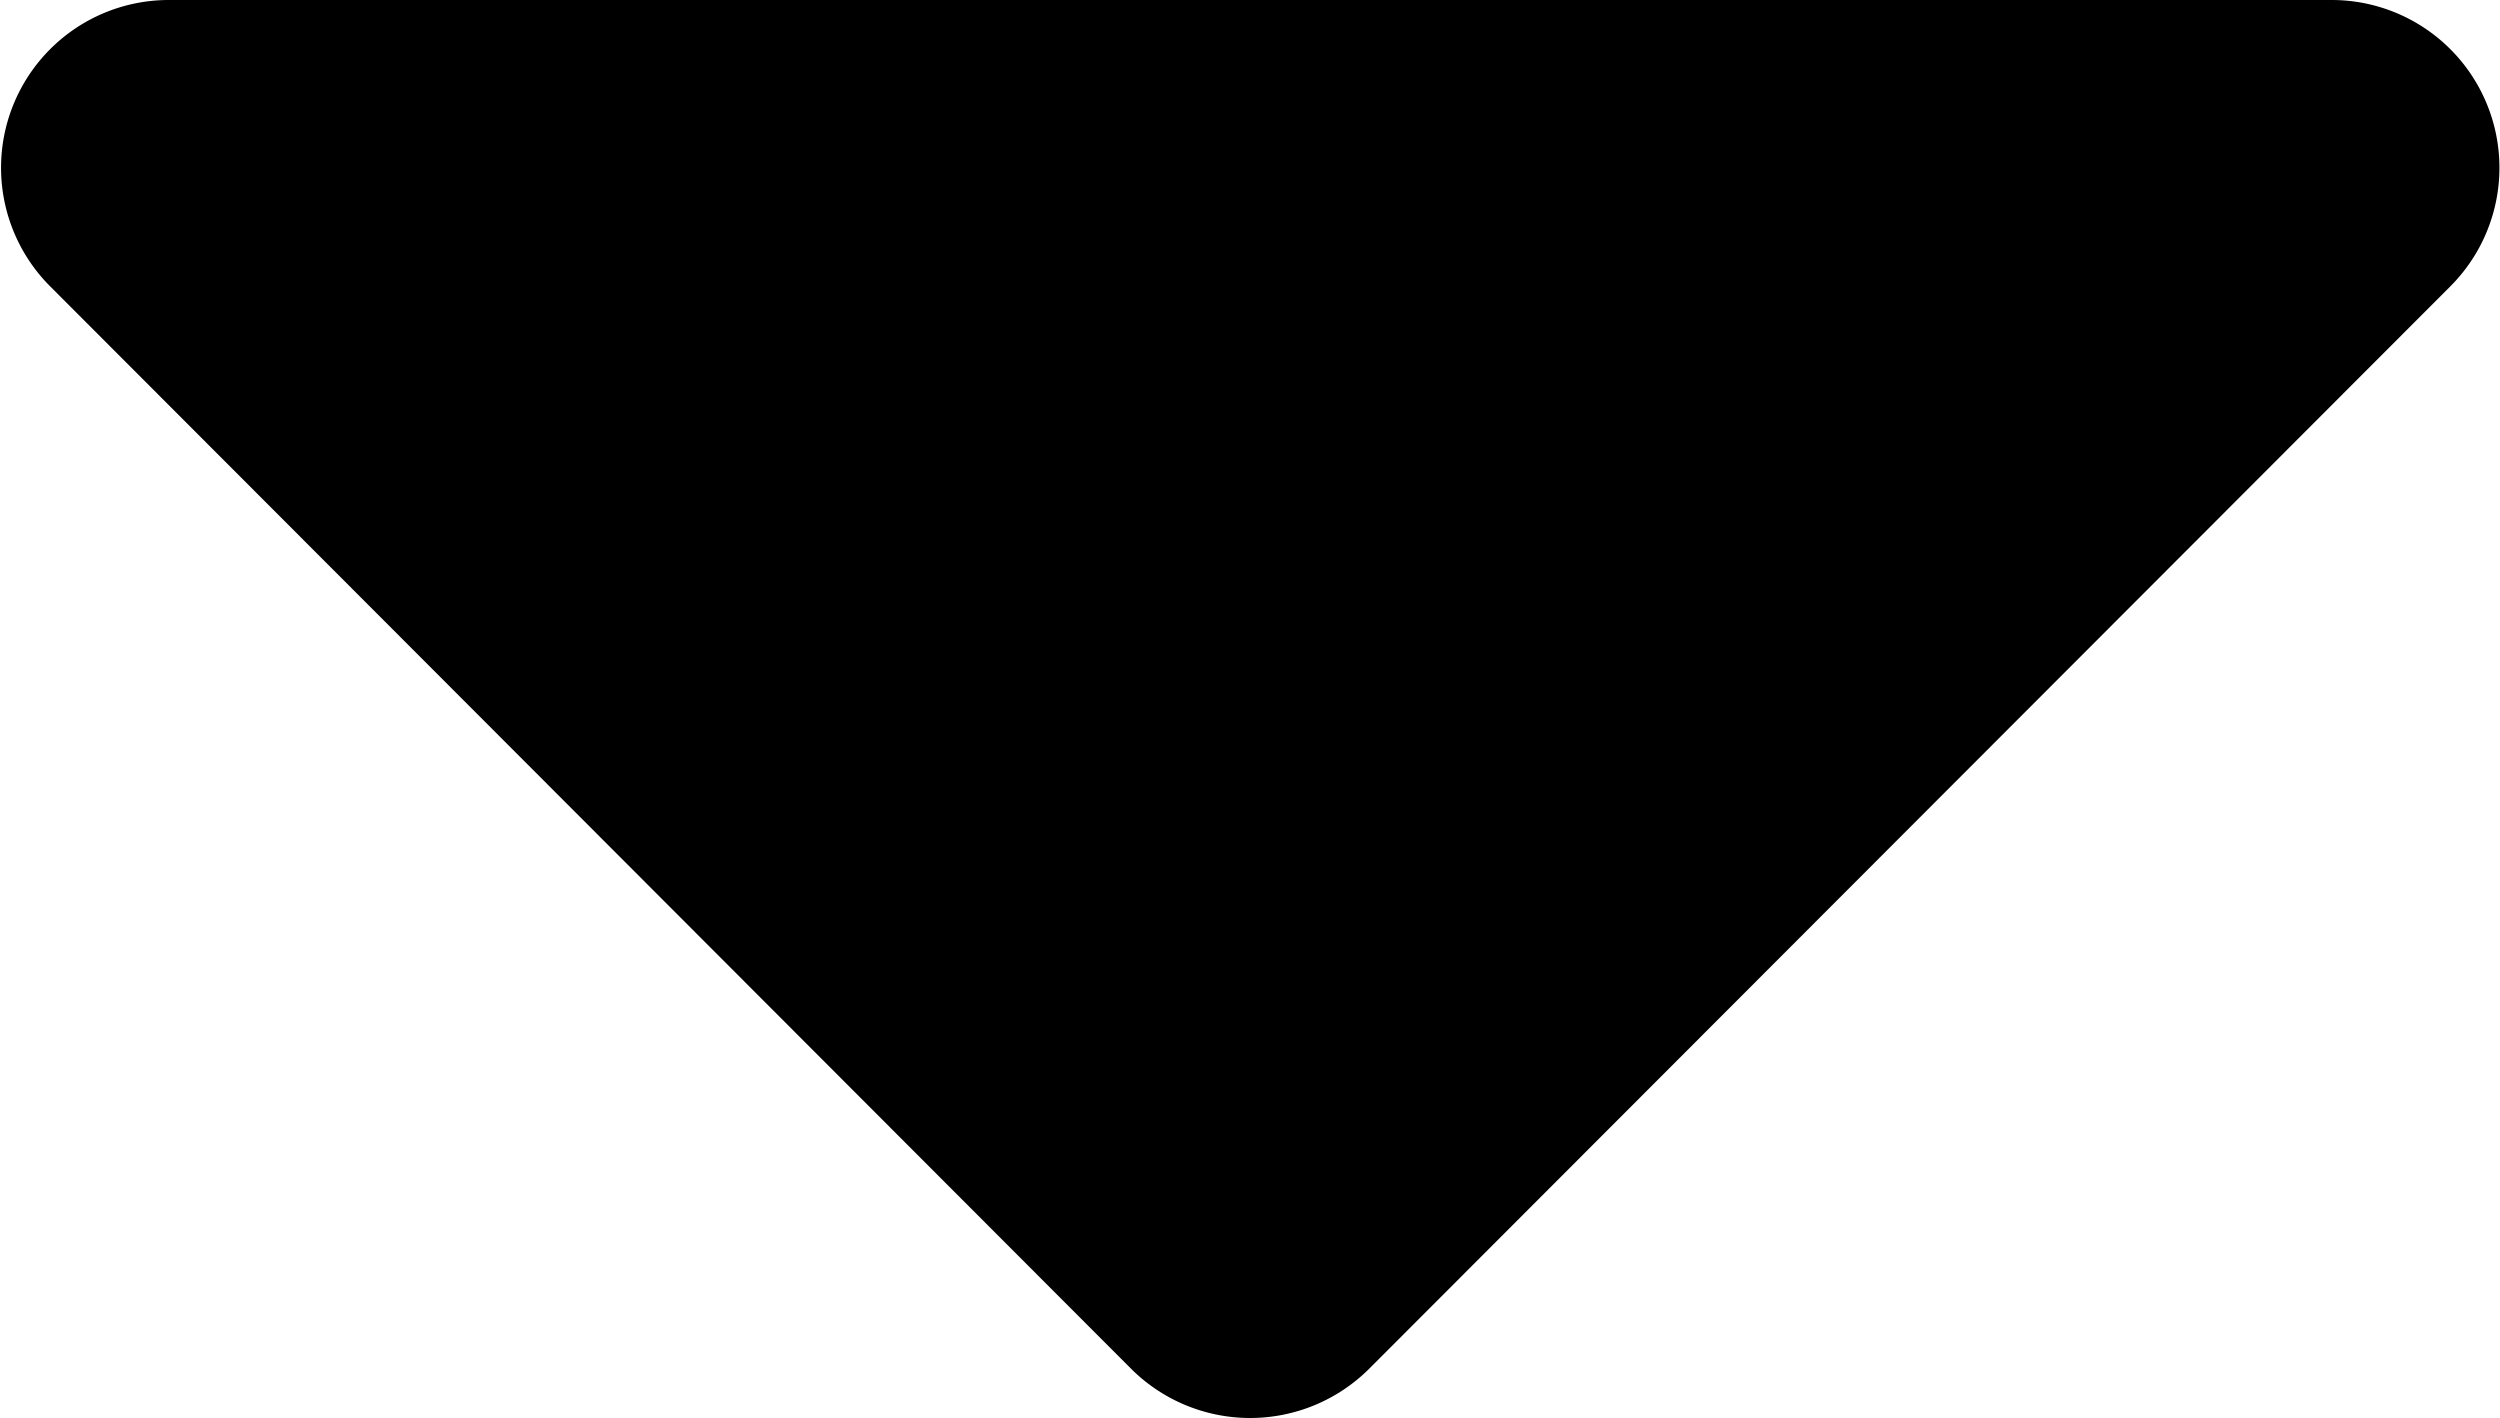 <svg xmlns="http://www.w3.org/2000/svg" width="10.193" height="5.782" viewBox="0 0 10.193 5.782">
  <path id="Icon_awesome-caret-down" data-name="Icon awesome-caret-down" d="M1.48,13.5H10.3a.684.684,0,0,1,.483,1.169L6.376,19.081a.687.687,0,0,1-.97,0L1,14.669A.684.684,0,0,1,1.48,13.5Z" transform="translate(-0.794 -13.5)"/>
</svg>
